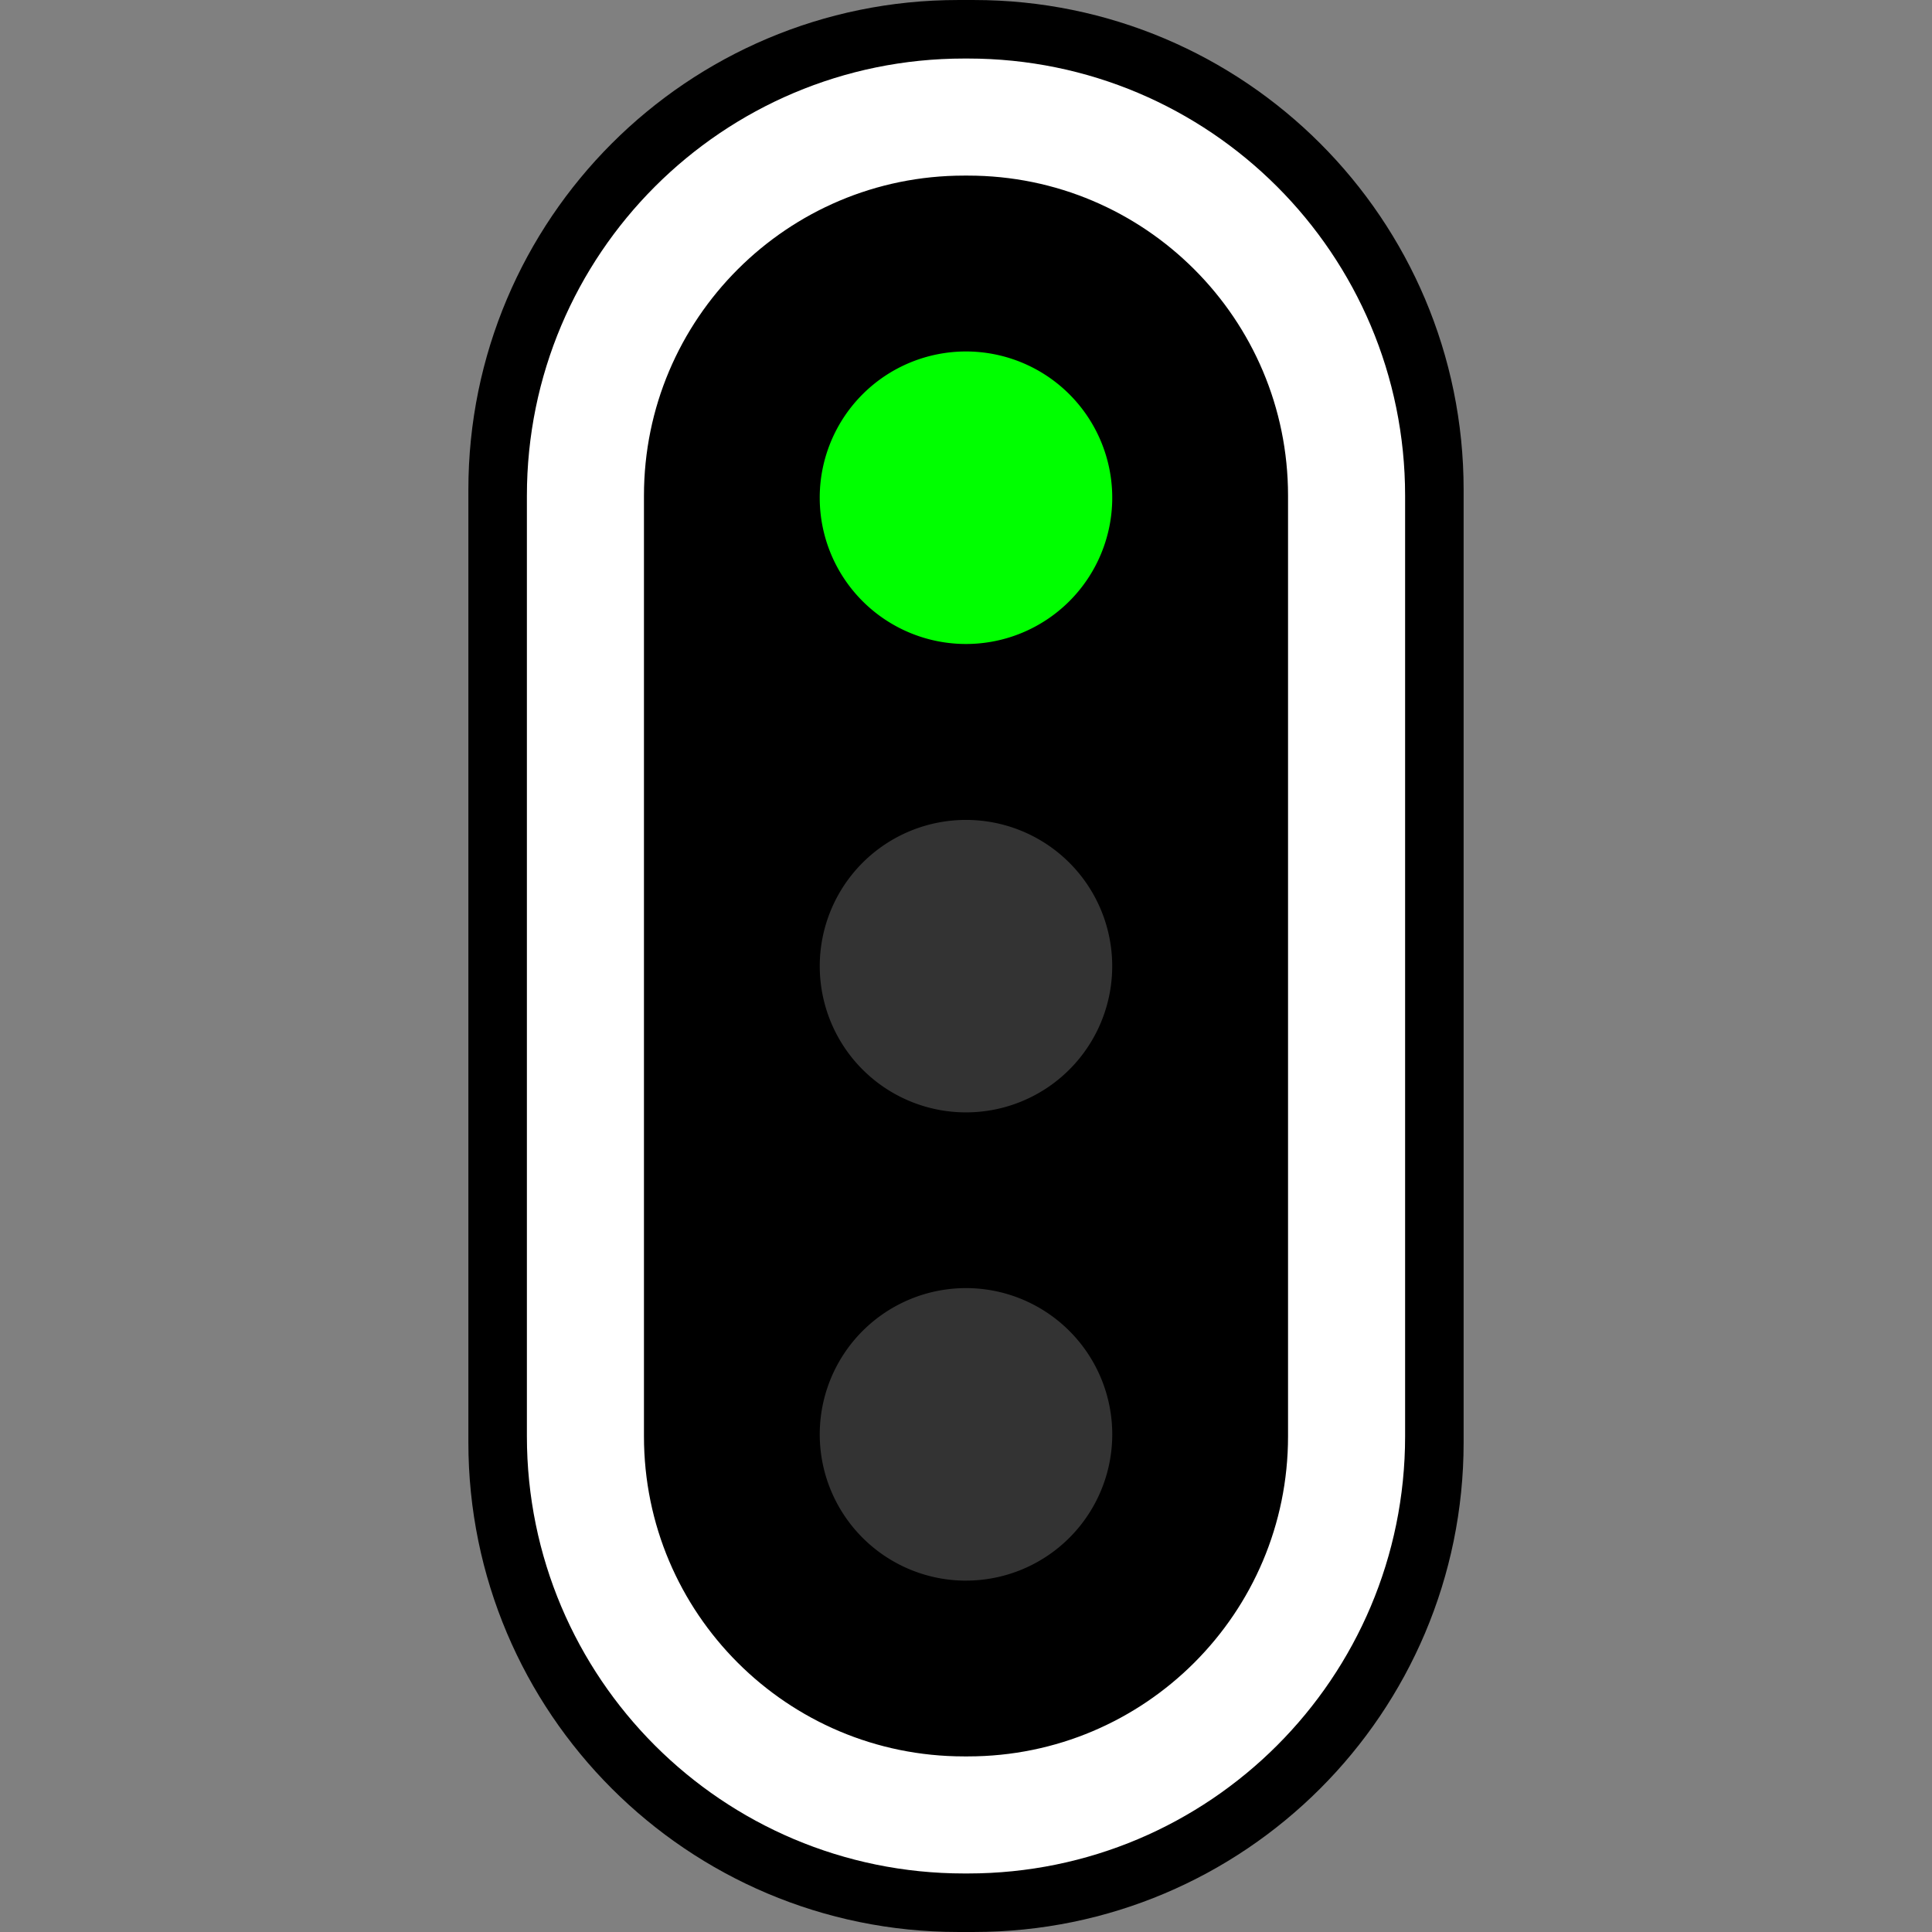 <svg xmlns="http://www.w3.org/2000/svg" xml:space="preserve" width="64" height="64"><rect width="100%" height="100%" fill="#808080" stroke="none"/><path fill="none" d="M0 0h128v128H0Z" style="fill:#fff;fill-opacity:0;stroke:none"/><path d="M44.607 16.222v31.559c0 6.815-5.528 12.341-12.342 12.341h-.53c-6.815 0-12.342-5.527-12.342-12.341V16.222c0-6.817 5.528-12.344 12.342-12.344h.53c6.815 0 12.342 5.527 12.342 12.344m0 0" style="fill:#000;stroke:#000;stroke-width:7.755;stroke-linecap:round;stroke-linejoin:round;stroke-miterlimit:4;stroke-opacity:1;fill-opacity:1"/><path d="M44.607 16.42v31.16c0 6.929-5.615 12.542-12.543 12.542h-.128c-6.929 0-12.543-5.613-12.543-12.542V16.42c0-6.925 5.615-12.542 12.543-12.542h.128c6.929 0 12.543 5.617 12.543 12.542m0 0" style="fill:#000;fill-opacity:1;fill-rule:nonzero;stroke:#fff;stroke-width:3.878;stroke-linecap:round;stroke-linejoin:round;stroke-miterlimit:4;stroke-opacity:1"/><path d="M32 21.333a4.845 4.845 0 1 1-.001-9.69 4.845 4.845 0 0 1 .001 9.69m0 0" style="fill:#0f0;fill-opacity:1;fill-rule:nonzero;stroke:none;stroke-width:.97"/><path d="M32 36.849a4.844 4.844 0 1 1-.001-9.688A4.844 4.844 0 0 1 32 36.849m0 15.512a4.847 4.847 0 0 1-4.845-4.845A4.847 4.847 0 0 1 32 42.67a4.847 4.847 0 0 1 4.845 4.845A4.847 4.847 0 0 1 32 52.36m0 0" style="fill:#333;fill-opacity:1;fill-rule:nonzero;stroke:none;stroke-width:.97"/></svg>